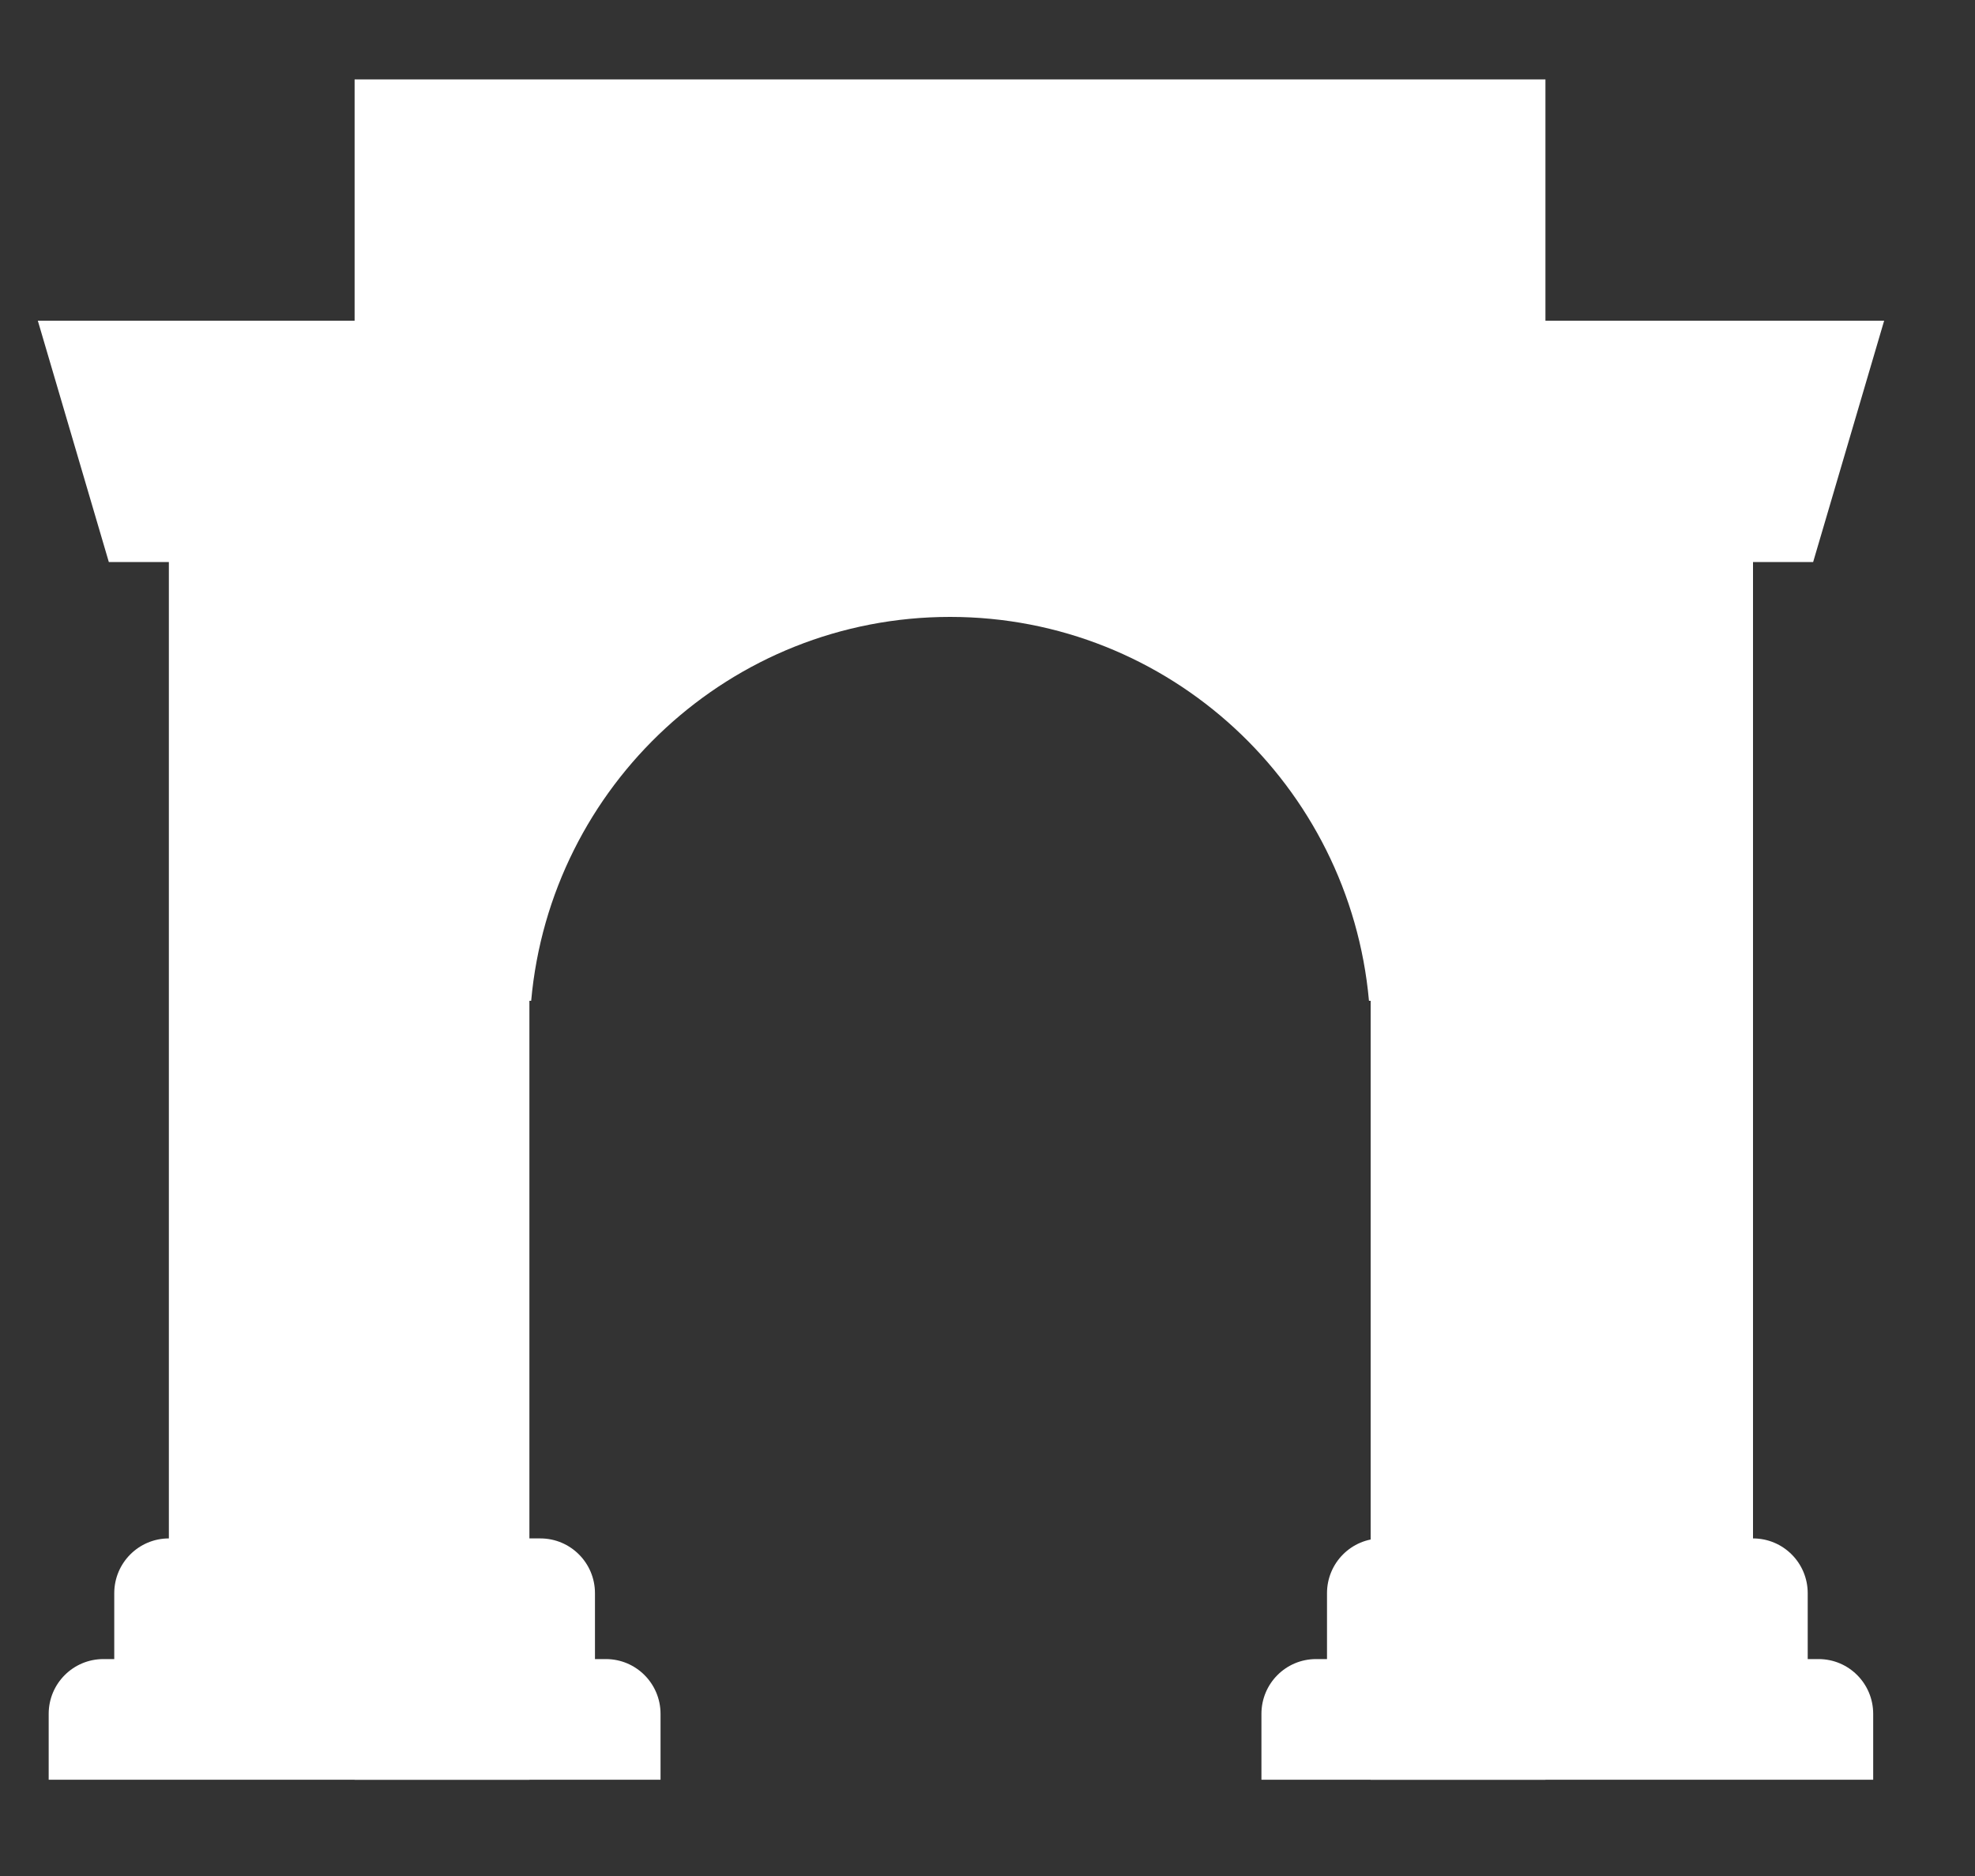 <svg width="20" height="19" viewBox="0 0 20 19" fill="none" xmlns="http://www.w3.org/2000/svg">
<rect x="0" y="0" width="20" height="19" fill="#333333" stroke="none"/>
<path d="M3.591 0.804H15.65V18.025H13.88V10.136H13.863C13.667 7.956 11.843 6.248 9.621 6.248C7.399 6.248 5.574 7.956 5.379 10.136H5.361V18.025H3.591V0.804Z" fill="white"/>
<path d="M0.383 3.248L1.102 5.692H1.71V15.581C1.405 15.581 1.157 15.829 1.157 16.136V16.803H1.047C0.741 16.803 0.493 17.051 0.493 17.358V18.025H6.689V17.358C6.689 17.051 6.441 16.803 6.136 16.803H6.025V16.136C6.025 15.829 5.777 15.581 5.472 15.581H4.808V3.248H0.383Z" fill="white"/>
<path d="M13.991 15.581C13.685 15.581 13.438 15.829 13.438 16.136V16.803H13.327C13.021 16.803 12.774 17.051 12.774 17.358V18.025H18.969V17.358C18.969 17.051 18.722 16.803 18.416 16.803H18.306V16.136C18.306 15.829 18.058 15.581 17.752 15.581V5.692H18.361L19.08 3.248H14.655V15.581H13.991Z" fill="white"/>
</svg>
